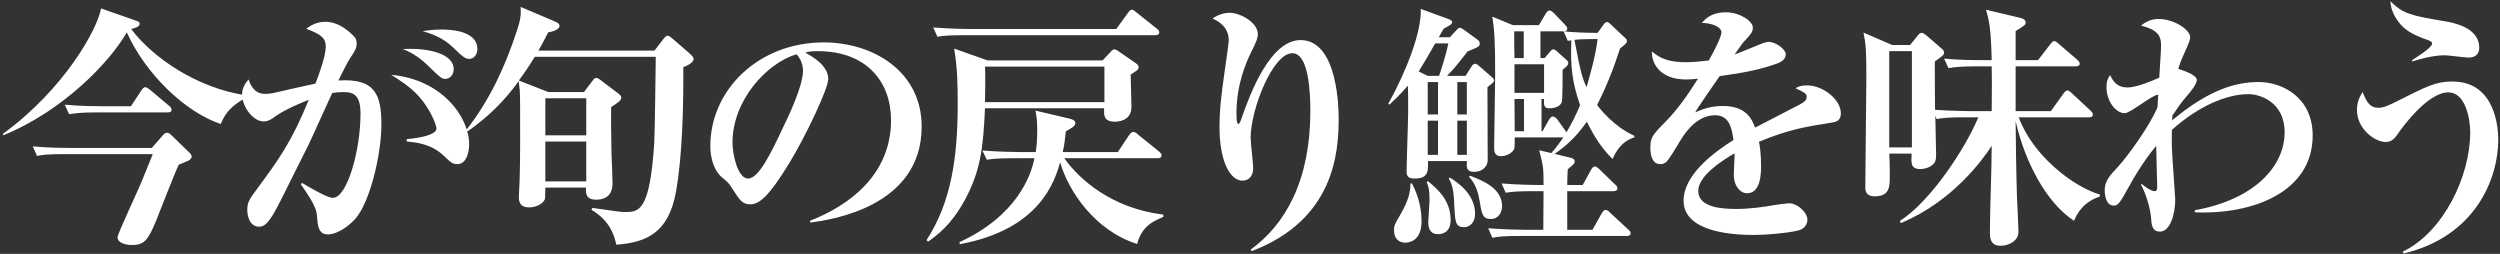 <svg width="709" height="72" viewBox="0 0 709 72" fill="none" xmlns="http://www.w3.org/2000/svg">
<rect x="0" y="0" width="709" height="72" fill="#333333" stroke="none"/>
<path d="M69.978 27.573C67.204 29.179 64.357 30.785 62.605 35.165C52.531 31.807 41.289 21.003 35.96 9.177C31.288 17.353 18.221 31.296 0.92 38.377L0.847 37.939C18.367 25.164 27.638 8.228 28.66 2.388L38.661 5.892C39.245 6.111 39.61 6.257 39.61 6.695C39.61 7.644 38.296 7.936 37.201 8.228C43.406 16.477 56.108 25.091 69.978 27.062V27.573ZM48.662 31.15C48.662 31.807 48.005 31.88 47.494 31.88H27.492C23.039 31.88 21.433 32.099 19.608 32.391L18.367 29.69C22.82 30.128 28.003 30.128 28.806 30.128H37.128L40.121 25.602C40.486 25.091 40.778 24.726 41.216 24.726C41.581 24.726 41.946 25.018 42.53 25.456L47.932 29.982C48.37 30.347 48.662 30.712 48.662 31.15ZM54.356 44.363C54.356 44.947 53.845 45.312 53.48 45.531C53.334 45.604 51.144 46.553 50.706 46.699C49.465 49.181 45.158 60.496 44.209 62.759C42.019 67.942 40.997 69.475 37.493 69.475C35.084 69.475 33.332 68.672 33.332 67.285C33.332 66.336 38.953 54.437 39.975 51.955L43.333 43.706H18.367C13.914 43.706 12.308 43.852 10.483 44.217L9.315 41.516C13.695 41.954 18.878 41.954 19.681 41.954H43.041L46.107 38.45C46.691 37.72 47.056 37.647 47.421 37.647C47.786 37.647 48.224 37.939 48.662 38.377L53.845 43.414C54.064 43.633 54.356 43.998 54.356 44.363ZM135.386 13.922C135.386 15.382 134.437 16.696 133.123 16.696C131.955 16.696 131.298 16.185 128.451 13.411C125.604 10.637 122.1 9.469 119.837 8.812C121.516 8.593 123.049 8.374 125.239 8.374C126.772 8.374 135.386 8.374 135.386 13.922ZM128.67 19.616C128.67 21.222 127.575 22.39 126.188 22.39C125.385 22.39 124.728 21.879 121.954 19.178C119.326 16.55 116.99 14.944 114.216 13.922C121.297 13.484 128.67 15.163 128.67 19.616ZM133.05 40.932C133.05 42.173 132.685 46.553 129.692 46.553C128.305 46.553 127.721 45.969 125.823 44.144C122.319 40.859 118.377 40.421 115.384 40.129L115.311 39.472C121.516 38.888 123.779 37.647 123.779 36.479C123.779 35.311 121.881 30.712 118.742 27.281C116.333 24.58 113.048 22.536 110.931 21.222C125.166 22.463 133.05 33.048 133.05 40.932ZM108.157 35.457C108.157 43.56 105.018 57.211 100.784 62.029C98.302 64.803 95.09 66.482 93.046 66.482C90.783 66.482 90.199 64.949 89.98 62.248C89.834 59.766 89.761 58.598 85.308 52.247L85.673 51.882C86.914 52.612 92.681 56.116 94.36 56.116C98.521 56.116 102.244 42.465 102.244 32.245C102.244 27.208 100.492 26.113 97.499 26.113C96.477 26.113 95.163 26.186 94.214 26.405C93.484 27.865 88.374 39.326 87.206 41.662C86.184 43.633 81.147 53.78 80.198 55.678C77.132 61.737 75.672 64.292 73.482 64.292C71 64.292 70.124 61.591 70.124 59.474C70.124 57.357 70.927 56.262 72.314 54.364C79.176 45.093 82.607 40.421 87.571 28.303C85.819 28.96 80.636 31.15 78.227 32.902C77.059 33.778 76.11 34.435 74.723 34.435C71.876 34.435 68.664 30.42 68.664 26.77C68.664 24.653 69.832 23.339 70.489 22.536C71.657 25.967 73.482 26.624 75.161 26.624C75.818 26.624 76.767 26.551 77.424 26.405C79.979 25.821 86.987 24.215 89.469 23.704C90.564 20.857 92.389 15.82 92.389 13.192C92.389 11.002 91.367 9.834 86.841 8.155C87.936 7.352 89.615 6.184 92.316 6.184C96.185 6.184 99.251 9.104 100.492 10.418C100.93 10.929 101.149 11.513 101.149 12.243C101.149 13.557 100.784 14.287 99.397 16.331C98.521 17.645 97.28 20.2 95.966 22.828C106.478 22.171 108.157 26.843 108.157 35.457ZM196.706 16.696C196.706 17.426 195.83 18.302 193.786 19.032C193.859 29.252 193.567 44.363 191.669 54.583C189.552 65.971 183.42 68.745 174.806 69.402C174.149 66.701 173.127 62.759 167.725 59.474L168.017 58.963C175.171 59.985 175.974 60.131 177.361 60.131C181.303 60.131 184.296 59.693 185.537 40.64C185.756 36.771 185.902 19.616 185.975 16.112H151.665C149.913 18.959 148.453 21.076 147.139 22.828L155.534 26.113H165.608L167.871 23.12C168.163 22.755 168.528 22.098 169.039 22.098C169.55 22.098 170.134 22.536 170.572 22.901L175.317 26.478C175.682 26.77 176.193 27.208 176.193 27.646C176.193 28.522 175.171 29.179 173.346 30.347C173.273 32.464 173.273 37.136 173.419 43.487C173.492 44.801 173.711 50.787 173.711 52.028C173.711 54.218 172.835 56.627 169.039 56.627C165.973 56.627 166.119 54.51 166.192 53.196H154.658C154.658 53.78 154.585 55.897 154.585 56.116C154.585 57.284 152.541 58.817 150.132 58.817C148.088 58.817 147.139 57.941 147.139 55.897C147.139 55.167 147.358 51.882 147.358 51.225C147.577 45.239 147.504 35.968 147.504 29.836C147.504 25.602 147.358 24.872 147.066 23.047C143.051 28.668 138.306 33.267 132.685 37.209L132.247 36.844C138.817 28.522 143.27 18.886 146.555 8.812C147.796 5.162 147.723 3.994 147.65 1.95L157.578 6.184C157.943 6.33 158.673 6.695 158.673 7.352C158.673 8.52 156.337 9.031 155.461 9.177C154.074 11.878 153.49 13.046 152.687 14.36H185.61L188.019 11.221C188.457 10.71 188.822 10.126 189.333 10.126C189.844 10.126 190.501 10.783 190.866 11.075L195.83 15.382C196.122 15.674 196.706 16.258 196.706 16.696ZM166.265 38.377V27.865H154.658V38.377H166.265ZM166.265 51.444V40.129H154.658V51.444H166.265ZM261.384 35.895C261.384 58.671 235.688 62.321 229.848 63.124L229.702 62.613C240.433 58.452 252.697 49.838 252.697 34.07C252.697 23.485 246.054 14.506 231.892 14.506C229.848 14.506 229.264 14.652 228.388 14.944C234.885 18.375 234.885 21.514 234.885 22.463C234.885 25.091 228.534 38.596 223.789 46.334C218.168 55.532 215.394 57.941 212.839 57.941C210.503 57.941 209.846 56.846 207.583 53.342C206.634 51.882 206.561 51.809 204.736 50.276C202.473 48.378 201.451 44.874 201.451 41.443C201.451 25.31 215.321 12.024 233.571 12.024C247.66 12.024 261.384 20.273 261.384 35.895ZM227.731 20.127C227.731 17.645 226.49 16.039 225.906 15.382C217.511 17.864 207.729 28.376 207.729 40.494C207.729 43.487 209.116 50.641 212.182 50.641C215.175 50.641 218.752 43.195 221.745 36.844C223.497 33.267 227.731 24.434 227.731 20.127ZM322.923 19.032C322.923 19.762 322.266 20.127 320.66 21.149C320.66 22.609 320.879 29.033 320.879 30.347C320.879 34.508 316.645 34.508 316.134 34.508C312.922 34.508 313.068 32.537 313.141 30.712H279.342C278.831 42.246 278.028 48.451 273.721 56.554C270.947 61.664 267.881 65.314 263.209 68.526L262.771 68.088C269.852 57.211 271.604 44.363 271.604 29.544C271.604 24.288 271.531 18.959 270.582 13.776L280.072 17.134H312.703L314.747 14.944C314.966 14.725 315.477 13.995 315.988 13.995C316.572 13.995 317.083 14.433 317.594 14.798L321.609 17.572C322.266 18.01 322.923 18.448 322.923 19.032ZM313.214 28.96V18.886H279.342C279.488 21.514 279.415 24.872 279.342 28.96H313.214ZM328.763 9.177C328.763 9.834 328.106 9.98 327.668 9.98H273.721C269.268 9.98 267.662 10.126 265.837 10.418L264.669 7.79C269.122 8.155 274.232 8.228 275.035 8.228H316.572L319.857 3.702C320.003 3.483 320.514 2.753 320.952 2.753C321.463 2.753 321.974 3.264 322.339 3.556L328.033 8.082C328.325 8.301 328.763 8.666 328.763 9.177ZM329.931 61.518C327.011 62.759 323.872 64.073 322.485 69.183C310.586 65.46 302.994 54.218 300.658 46.042C299.125 51.225 295.11 65.022 272.188 69.256L272.115 68.672C288.467 61.153 292.482 49.619 293.358 44.874H287.737C283.211 44.874 281.678 45.02 279.853 45.312L278.612 42.684C283.065 43.049 288.248 43.122 289.051 43.122H293.723C293.869 42.246 294.161 40.348 294.161 36.99C294.161 33.997 293.942 32.975 293.65 31.369L303.286 33.632C303.87 33.778 304.965 34.07 304.965 34.873C304.965 35.53 304.308 36.041 304.016 36.187C302.921 36.844 302.921 36.844 302.264 37.282C302.045 39.326 301.899 41.005 301.388 43.122H317.01L320.076 38.523C320.368 38.158 320.733 37.428 321.39 37.428C322.047 37.428 322.631 38.012 322.923 38.304L328.544 42.83C328.909 43.122 329.42 43.56 329.42 44.071C329.42 44.728 328.763 44.874 328.325 44.874H301.826C306.06 50.86 315.331 59.109 329.931 60.861V61.518ZM354.97 71.227L354.678 70.789C364.606 63.635 371.614 51.079 371.614 31.515C371.614 26.551 371.249 15.09 366.504 15.09C360.956 15.09 354.678 31.004 354.678 39.107C354.678 40.494 355.408 46.407 355.408 47.648C355.408 49.838 354.24 51.225 352.342 51.225C348.984 51.225 345.845 46.042 345.845 35.895C345.845 31.807 346.21 27.646 347.524 18.74C348.181 14.068 348.473 12.024 348.473 11.513C348.473 7.425 345.334 5.965 343.874 5.235C344.677 4.724 346.356 3.629 348.765 3.629C351.685 3.629 356.722 6.33 356.722 9.688C356.722 10.856 356.211 12.024 354.97 14.506C353.218 18.01 350.663 24.142 350.663 32.099C350.663 32.756 350.663 35.165 351.174 35.165C351.539 35.165 351.904 34.216 352.123 33.486C354.532 26.551 360.226 11.367 368.84 11.367C379.644 11.367 379.644 31.734 379.644 33.632C379.644 43.195 378.403 62.321 354.97 71.227ZM423.736 22.828C423.736 23.339 422.568 24.142 421.838 24.726C421.838 28.011 421.911 42.538 421.911 45.458C421.911 47.356 420.159 48.743 418.115 48.743C415.779 48.743 415.925 47.356 415.998 45.677H404.975C405.048 48.451 405.121 50.641 401.179 50.641C398.916 50.641 398.916 49.473 398.916 48.378C398.916 45.75 399.354 34.143 399.354 31.807C399.354 28.23 399.354 25.967 399.281 24.288C397.018 26.916 395.339 28.449 394.025 29.69L393.733 29.398C398.624 20.638 403.223 9.104 402.931 2.534L410.742 5.381C411.545 5.673 411.837 5.965 411.837 6.257C411.837 6.695 411.472 6.914 411.326 7.06C411.034 7.206 409.72 8.009 409.428 8.155C408.917 8.958 408.917 9.031 408.041 10.564H411.18L412.932 8.666C413.297 8.301 413.662 7.863 413.954 7.863C414.319 7.863 414.757 8.155 415.268 8.52L418.991 11.221C419.429 11.513 419.648 11.878 419.648 12.316C419.648 13.192 419.283 13.338 416.217 14.579C412.348 19.543 412.202 19.616 410.377 21.514H415.633L417.166 19.105C417.458 18.667 417.75 18.083 418.334 18.083C418.699 18.083 419.137 18.375 419.429 18.667L422.86 21.66C423.371 22.098 423.736 22.39 423.736 22.828ZM407.822 32.464V23.266H404.902V32.464H407.822ZM415.998 32.464V23.266H413.297V32.464H415.998ZM415.998 43.925V34.216H413.297V43.925H415.998ZM407.822 43.925V34.216H404.902V43.925H407.822ZM410.742 12.316H407.019C406.362 13.557 403.004 19.251 402.785 19.543C402.639 19.762 402.493 20.054 402.347 20.273L404.902 21.514H408.114C408.771 19.762 410.377 14.433 410.742 12.316ZM403.15 62.759C403.15 68.453 399.5 68.818 398.551 68.818C396.799 68.818 395.339 67.723 395.339 65.387C395.339 64 395.558 63.562 396.945 61.226C398.697 58.16 400.011 55.459 400.011 52.028H400.449C401.471 54.072 403.15 57.722 403.15 62.759ZM463.521 38.961C459.725 40.129 458.192 43.195 457.316 45.093C454.542 42.319 452.498 39.472 450.016 34.508C448.118 37.282 445.271 40.713 440.891 43.633L445.344 44.728C445.782 44.801 446.585 45.02 446.585 45.823C446.585 46.188 446.585 46.407 444.614 48.013C444.541 48.816 444.468 51.517 444.468 52.466H448.848L451.184 48.232C451.549 47.575 451.841 47.21 452.279 47.21C452.79 47.21 453.228 47.648 453.593 48.013L457.973 52.247C458.557 52.758 458.703 52.977 458.703 53.415C458.703 54.072 458.046 54.218 457.535 54.218H444.468V65.168H451.622L454.25 60.496C454.469 60.131 454.834 59.547 455.345 59.547C455.856 59.547 456.148 59.839 456.659 60.35L461.696 65.022C462.134 65.387 462.426 65.679 462.426 66.117C462.426 66.847 461.769 66.92 461.331 66.92H431.109C426.656 66.92 425.05 67.066 423.225 67.431L422.057 64.73C426.51 65.095 431.62 65.168 432.423 65.168H437.679C437.679 64 437.752 54.948 437.752 54.218H434.905C430.452 54.218 428.846 54.364 427.021 54.656L425.853 52.028C430.306 52.393 435.416 52.466 436.219 52.466H437.752C437.752 47.502 437.679 47.137 436.511 42.611L439.942 43.414C441.402 41.881 442.789 39.764 443.373 38.961H429.576C429.576 40.056 429.576 41.808 429.43 42.246C429.138 42.976 427.678 44.29 425.707 44.29C424.758 44.29 423.736 43.998 423.736 42.027C423.736 38.742 424.028 24.215 424.028 21.295C424.028 10.929 423.809 8.666 423.225 4.724L429.065 7.133H436.438L438.336 3.921C438.555 3.556 438.92 2.972 439.431 2.972C439.869 2.972 440.38 3.41 440.745 3.775L443.811 6.987C444.395 7.644 444.468 7.79 444.468 8.082C444.468 8.812 443.884 8.812 443.592 8.885C445.709 9.177 450.308 9.323 453.082 9.323L454.542 7.279C455.199 6.33 455.491 6.257 455.783 6.257C456.148 6.257 456.586 6.695 456.659 6.768L460.674 10.564C461.112 10.929 461.404 11.221 461.404 11.659C461.404 11.951 461.404 12.243 459.433 13.776C457.681 19.251 455.564 24.653 452.936 29.763C453.885 31.077 457.827 35.968 463.521 38.523V38.961ZM448.118 29.836C445.855 23.266 445.344 18.959 445.636 11.44C445.198 11.513 445.052 11.513 444.614 11.586L443.446 8.885H436.876V16.477H438.044L439.285 15.017C439.65 14.579 440.088 13.995 440.453 13.995C440.745 13.995 441.11 14.141 441.402 14.433L444.176 16.915C444.468 17.207 444.76 17.426 444.76 17.791C444.76 18.302 444.614 18.667 443.154 19.762C443.154 21.003 443.154 28.23 442.935 28.887C442.497 30.274 440.818 30.712 439.285 30.712C437.752 30.712 437.825 29.471 437.898 28.084H437.168V37.209H437.46L439.212 34.07C439.504 33.632 439.869 33.048 440.307 33.048C440.818 33.048 441.256 33.34 441.694 33.924L443.884 36.99C444.03 37.209 444.103 37.355 444.249 37.501C445.636 35.238 446.95 32.61 448.118 29.836ZM437.898 26.332V18.229H429.503V26.332H437.898ZM432.131 16.477V8.885H429.43C429.43 9.98 429.43 15.309 429.503 16.477H432.131ZM432.204 37.209V28.084H429.503L429.576 37.209H432.204ZM453.082 11.075H451.403C450.381 11.075 447.461 11.148 446.512 11.294C448.264 20.565 448.702 22.025 449.943 24.726C451.184 20.492 452.571 15.382 453.082 11.075ZM418.334 60.642C418.334 63.197 416.728 64.438 415.195 64.438C412.64 64.438 412.64 62.613 412.421 57.795C412.275 53.05 411.399 51.517 410.888 50.641L411.18 50.349C413.224 51.663 418.334 54.948 418.334 60.642ZM411.399 62.394C411.399 65.971 408.99 66.409 407.822 66.409C405.997 66.409 405.048 65.314 405.048 62.978C405.048 62.54 405.413 57.795 405.413 56.846C405.413 53.634 405.121 52.977 404.61 51.663L404.975 51.371C407.676 53.634 411.399 56.773 411.399 62.394ZM425.999 58.525C425.999 59.766 425.269 62.102 422.787 62.102C420.451 62.102 420.232 60.715 419.575 56.773C419.356 55.605 418.772 52.247 416.582 50.13L416.947 49.838C420.451 51.225 425.999 53.342 425.999 58.525ZM522.067 32.099C522.067 34.216 520.826 34.581 519.293 34.8C512.358 35.895 507.248 36.698 498.853 40.202C499.072 41.443 499.437 43.56 499.437 46.991C499.437 48.889 499.437 54.802 495.495 54.802C493.378 54.802 491.699 52.539 491.699 49.619C491.699 48.743 491.918 44.947 491.918 44.217V43.487C487.976 45.75 481.625 49.984 481.625 54.145C481.625 58.963 488.633 59.255 492.502 59.255C496.225 59.255 499.948 58.744 503.671 58.087C504.62 57.941 506.883 57.649 507.321 57.649C509.949 57.649 512.577 60.423 512.577 62.248C512.577 63.927 511.409 64.876 510.387 65.241C508.416 65.898 501.7 66.628 497.393 66.628C492.794 66.628 477.464 66.263 477.464 56.919C477.464 49.546 486.078 43.195 491.626 39.691C491.115 36.333 490.458 32.683 486.37 32.683C481.99 32.683 478.632 36.333 476.515 39.91C475.639 41.37 473.376 45.239 472.5 45.969C472.062 46.334 471.478 46.553 470.894 46.553C468.558 46.553 468.047 43.998 468.047 41.881C468.047 39.18 468.485 38.377 472.135 34.727C475.858 31.004 478.778 26.697 481.552 22.317C480.238 22.463 479.435 22.536 478.194 22.536C470.456 22.536 468.339 17.645 468.485 14.579C470.967 16.769 473.668 17.645 478.267 17.645C479.143 17.645 481.333 17.572 484.618 17.134C485.713 15.163 488.195 10.71 488.195 9.104C488.195 7.863 486.151 6.622 482.647 6.476C483.742 5.235 485.494 3.483 489.436 3.483C493.451 3.483 497.101 6.038 497.101 7.79C497.101 9.031 496.736 9.469 494.984 11.367C494.4 11.951 494.108 12.316 491.918 15.455C493.232 15.017 498.78 12.681 499.948 12.243C500.605 12.024 501.116 11.878 501.627 11.878C503.598 11.878 506.445 13.995 506.445 15.382C506.445 16.769 505.277 17.499 504.182 17.937C499.656 19.616 495.13 20.565 487.684 21.587C486.589 23.266 481.552 30.347 480.749 31.88C482.428 31.15 484.837 30.055 488.633 30.055C494.984 30.055 496.736 33.486 497.758 36.187C499.729 35.165 510.022 29.836 510.46 29.617C512.212 28.668 512.358 28.084 512.358 27.5C512.358 26.551 512.066 26.405 509.219 25.018C509.803 24.653 510.679 24.215 512.431 24.215C517.103 24.215 522.067 28.303 522.067 32.099ZM595.505 55.751C590.541 57.357 588.862 61.007 588.205 62.613C580.394 57.576 574.262 45.969 571.634 34.362C571.78 49.911 571.926 51.59 571.999 55.605C572.072 57.211 572.437 64.292 572.437 65.752C572.437 68.161 569.955 69.694 567.327 69.694C565.867 69.694 564.334 69.183 564.334 66.19C564.334 59.328 564.845 48.232 564.845 41.37C562.363 45.166 553.822 57.138 539.076 63.27L538.784 62.686C547.763 56.919 557.545 41.735 561.049 33.267H557.107C552.654 33.267 551.048 33.413 549.223 33.778L548.858 32.829C548.858 34.581 549.077 42.246 549.077 43.779C549.077 45.458 548.858 46.042 548.128 46.699C546.814 47.794 545.281 47.94 544.624 47.94C541.85 47.94 541.996 46.261 542.142 43.56H535.791C535.937 45.969 535.937 48.232 535.937 50.203C535.937 52.758 535.937 55.678 531.703 55.678C529.002 55.678 529.002 53.853 529.002 53.05C529.002 48.232 529.294 26.916 529.294 22.536C529.294 14.287 529.221 12.973 528.491 9.25L536.594 12.754H541.704L543.602 10.418C543.967 9.98 544.332 9.323 544.989 9.323C545.5 9.323 546.157 9.907 546.522 10.199L550.391 13.557C551.048 14.068 551.34 14.433 551.34 14.944C551.34 15.674 550.537 16.112 548.712 17.426C548.712 20.127 548.712 29.106 548.785 31.15C553.019 31.442 558.275 31.515 558.421 31.515H564.845C564.918 24.726 564.918 21.806 564.845 18.813H560.465C556.012 18.813 554.406 19.032 552.581 19.324L551.34 16.623C555.793 17.061 560.976 17.061 561.779 17.061H564.845C564.626 7.936 564.115 5.819 563.239 2.753L572.729 5.016C573.386 5.162 574.481 5.454 574.481 6.33C574.481 7.06 574.116 7.279 571.634 8.812V17.061H577.985L581.416 12.608C581.635 12.389 582.073 11.659 582.511 11.659C583.095 11.659 583.387 12.024 583.898 12.462L589.081 16.915C589.3 17.134 589.811 17.572 589.811 18.01C589.811 18.667 589.154 18.813 588.716 18.813H571.634V31.515H581.635L585.139 26.624C585.358 26.332 585.723 25.675 586.307 25.675C586.891 25.675 587.256 26.186 587.621 26.478L592.804 31.296C593.242 31.734 593.534 32.099 593.534 32.464C593.534 33.194 592.877 33.267 592.439 33.267H572.51C576.525 44.29 588.205 53.05 595.505 55.167V55.751ZM542.215 41.808V14.506H535.791V41.808H542.215ZM655.876 38.45C655.876 54.437 638.867 60.934 622.442 60.204V59.62C639.232 56.627 647.919 47.283 647.919 37.501C647.919 28.814 640.765 26.697 637.699 26.697C631.275 26.697 623.245 30.274 615.945 36.844C615.945 37.793 615.872 39.472 615.945 41.881C616.018 44.217 616.894 55.97 616.894 56.554C616.894 60.934 615.361 65.679 612.587 65.679C610.324 65.679 610.178 63.781 610.032 61.737C609.813 59.036 608.718 55.313 607.185 52.32L607.404 52.174C609.375 53.853 610.616 54.218 611.054 54.218C611.638 54.218 611.784 53.78 611.784 52.977C611.784 51.152 611.492 43.049 611.492 41.37C608.134 45.385 605.433 49.838 602.951 54.364C600.907 58.16 600.323 58.306 599.447 58.306C597.184 58.306 596.892 55.094 596.892 53.926C596.892 51.371 598.352 49.765 600.542 47.429C603.754 43.925 609.521 35.822 611.857 30.493C611.857 29.909 612.076 27.354 612.076 26.843C610.397 26.843 604.192 32.099 602.586 32.099C599.958 32.099 597.403 28.595 597.403 24.799C597.403 22.682 597.987 21.952 598.425 21.295C599.301 23.047 600.323 24.799 603.389 24.799C606.236 24.799 610.981 22.609 612.368 22.025C612.441 20.565 612.879 14.36 612.879 13.046C612.879 10.637 612.441 8.52 607.185 7.279C607.988 6.622 609.594 5.381 612.149 5.381C616.602 5.381 621.128 8.447 621.128 10.564C621.128 11.367 620.69 12.316 620.106 13.703C618.719 16.696 618.281 17.718 617.77 19.543C619.449 20.054 623.026 21.295 623.026 22.682C623.026 23.923 620.982 26.332 619.96 27.5C618.573 29.106 617.405 30.785 616.091 32.756C616.091 32.975 616.018 33.924 616.018 34.143C626.457 25.383 634.122 23.266 640.546 23.266C647.408 23.266 655.876 27.719 655.876 38.45ZM703.107 13.557C703.107 15.382 701.939 16.331 700.114 16.331C699.019 16.331 694.274 15.674 693.325 15.674C689.821 15.674 686.025 16.842 684.127 17.426L684.054 17.061C685.003 16.477 689.748 13.484 689.748 12.389C689.748 11.805 689.018 11.513 688.58 11.367C684.054 9.834 681.864 8.374 680.258 6.257C679.82 5.673 677.995 3.264 677.922 0.344C681.499 3.921 683.762 4.432 693.398 6.038C699.676 7.06 703.107 9.615 703.107 13.557ZM708.509 39.618C708.509 50.495 702.158 67.066 681.645 71.884L681.426 71.373C692.96 65.825 700.552 49.984 700.552 37.574C700.552 33.194 699.019 26.186 694.347 26.186C688.361 26.186 681.061 36.552 680.55 37.209C679.309 39.034 678.433 40.275 676.608 40.275C673.542 40.275 668.432 36.625 668.432 31.15C668.432 28.668 669.381 27.135 670.038 26.113C671.206 29.033 672.155 30.566 674.491 30.566C675.805 30.566 676.827 30.201 679.601 28.814C688.288 24.434 690.77 23.12 695.515 23.12C707.779 23.12 708.509 36.479 708.509 39.618Z" fill="white"/>
</svg>

